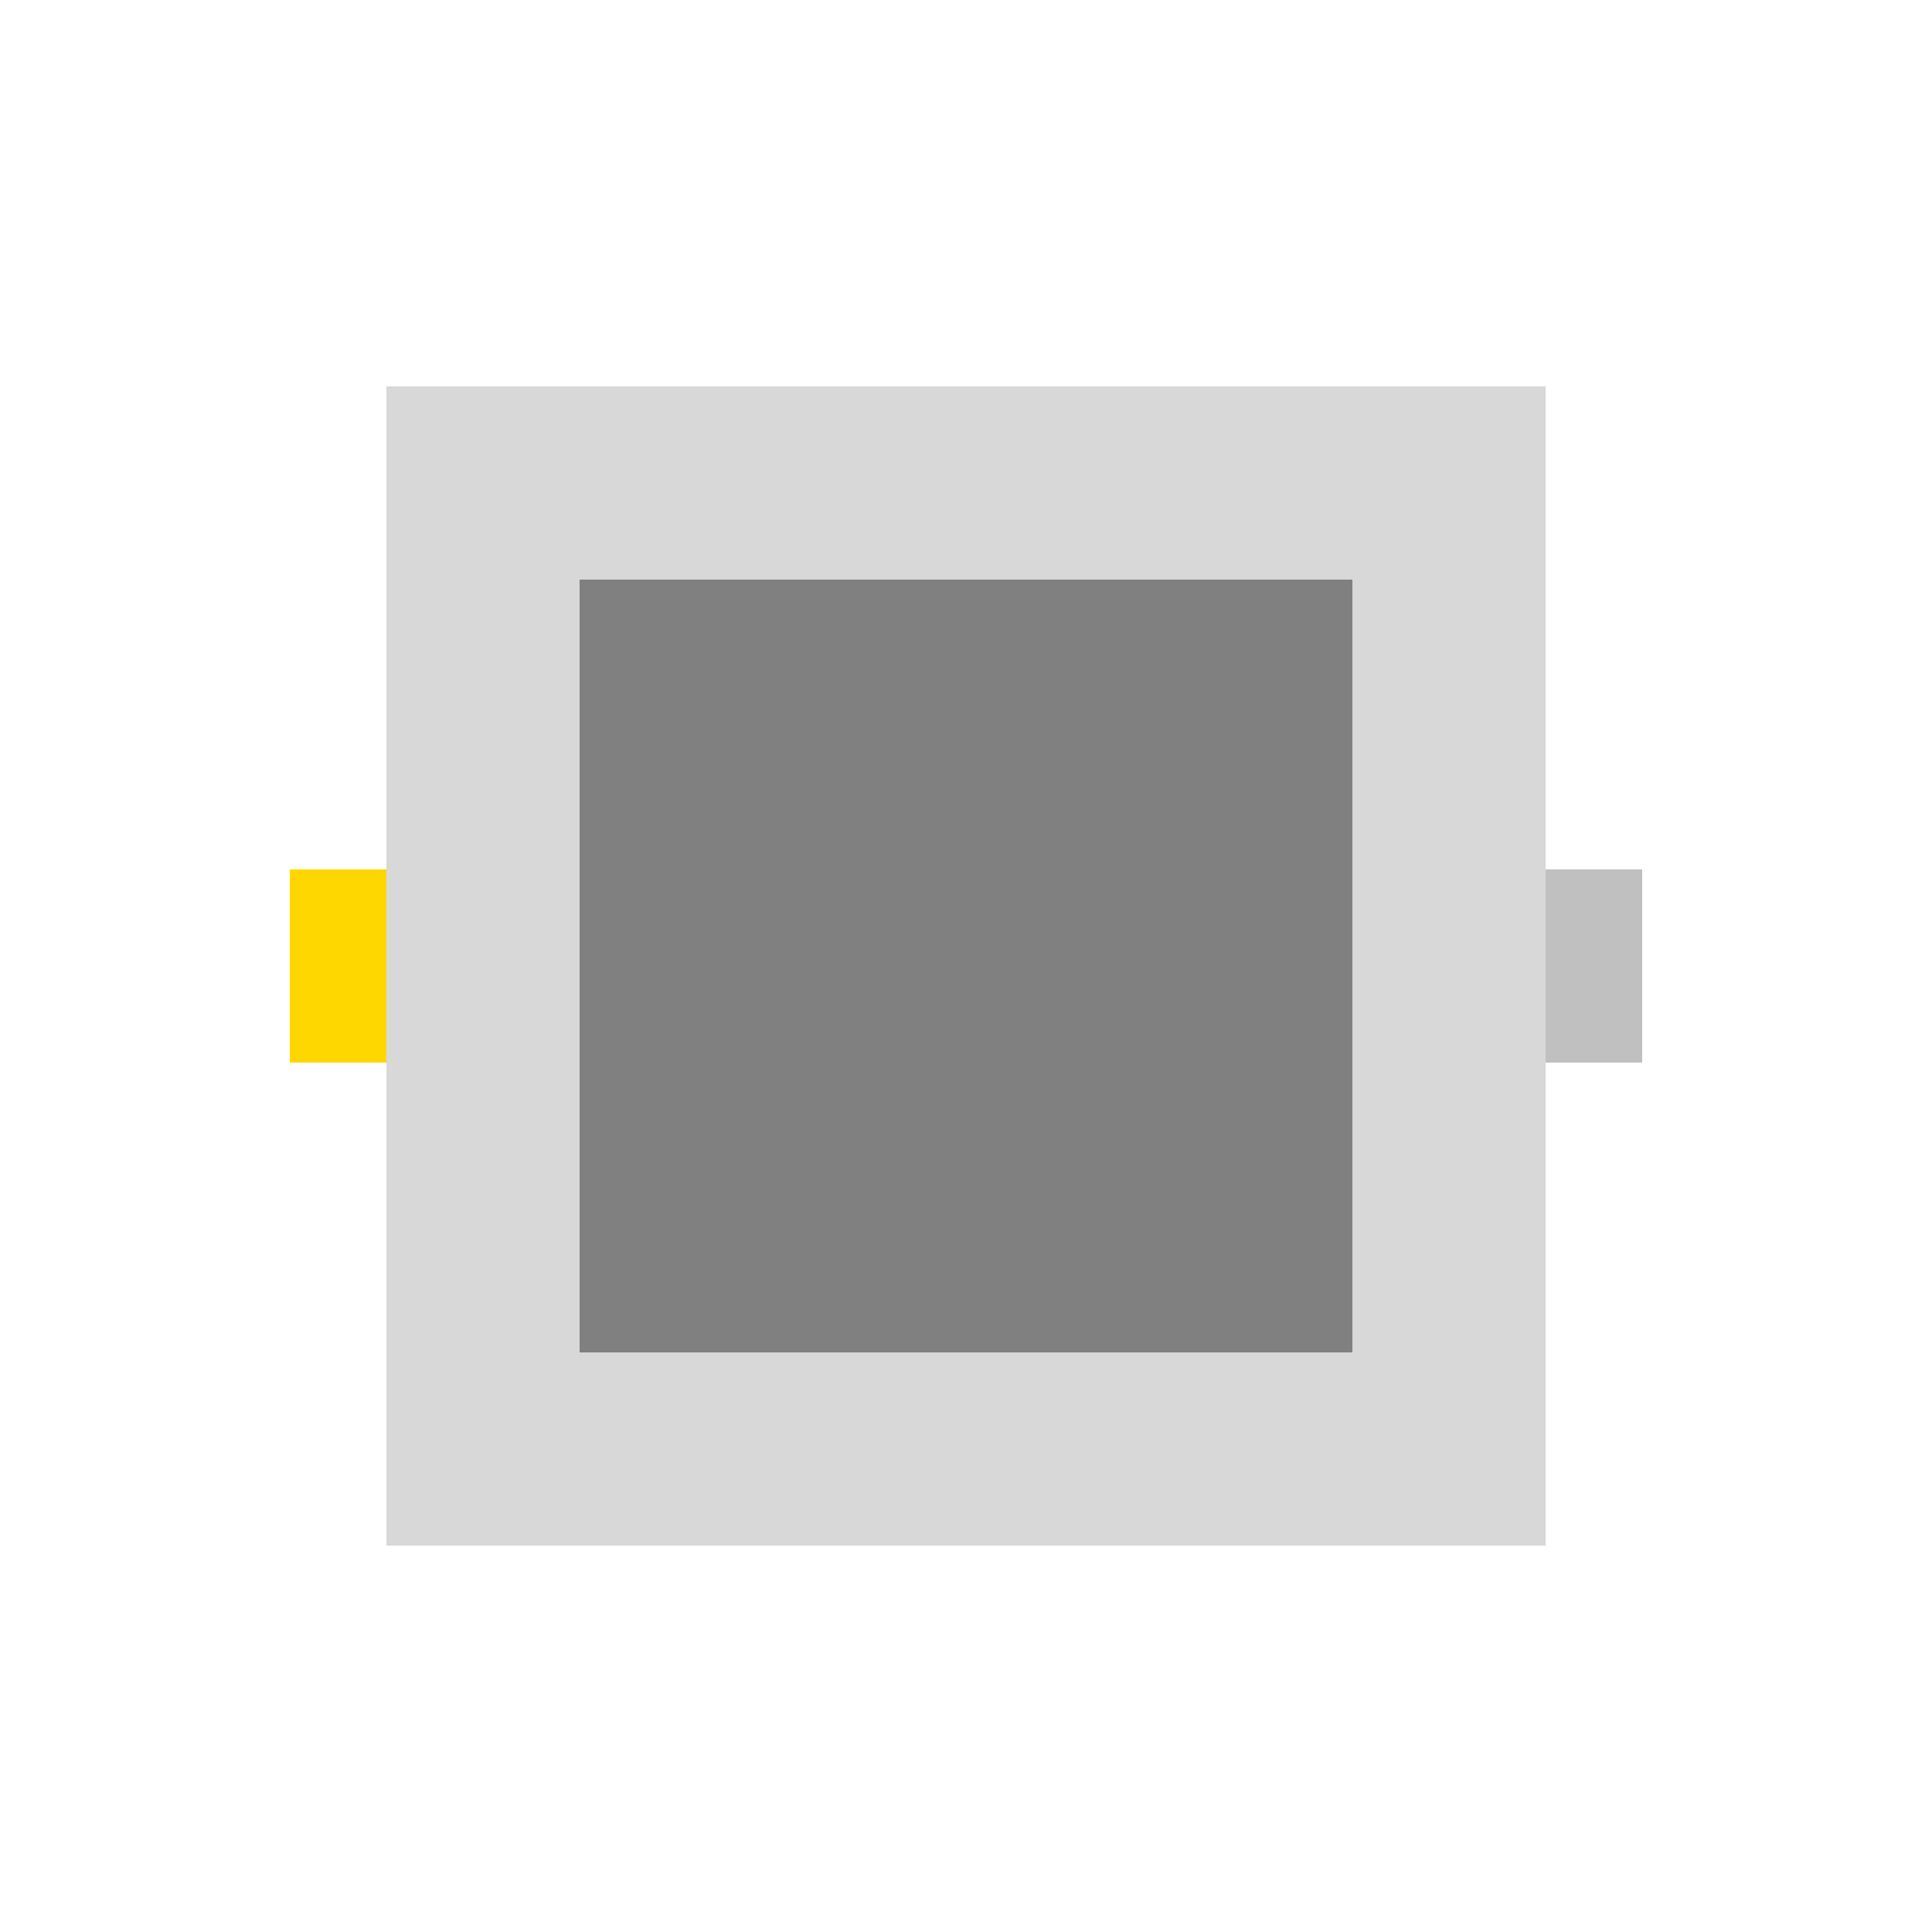 <!--

Generated by DrawGPT.
Free, open source, AI generated images in SVG, PNG, and HTML Canvas format.
https://drawgpt.ai

Created: 2023-09-26T03:53:57.493Z
Link: https://drawgpt.ai/prompt/21202/

-->
<svg xmlns="http://www.w3.org/2000/svg" xmlns:xlink="http://www.w3.org/1999/xlink" width="500" height="500"><defs/><g><rect fill="#D8D8D8" stroke="none" x="100" y="100" width="300" height="300"/><rect fill="#FFD700" stroke="none" x="75" y="225" width="25" height="50"/><rect fill="#C0C0C0" stroke="none" x="400" y="225" width="25" height="50"/><rect fill="#808080" stroke="none" x="150" y="150" width="100" height="200"/><rect fill="#808080" stroke="none" x="250" y="150" width="100" height="200"/></g></svg>